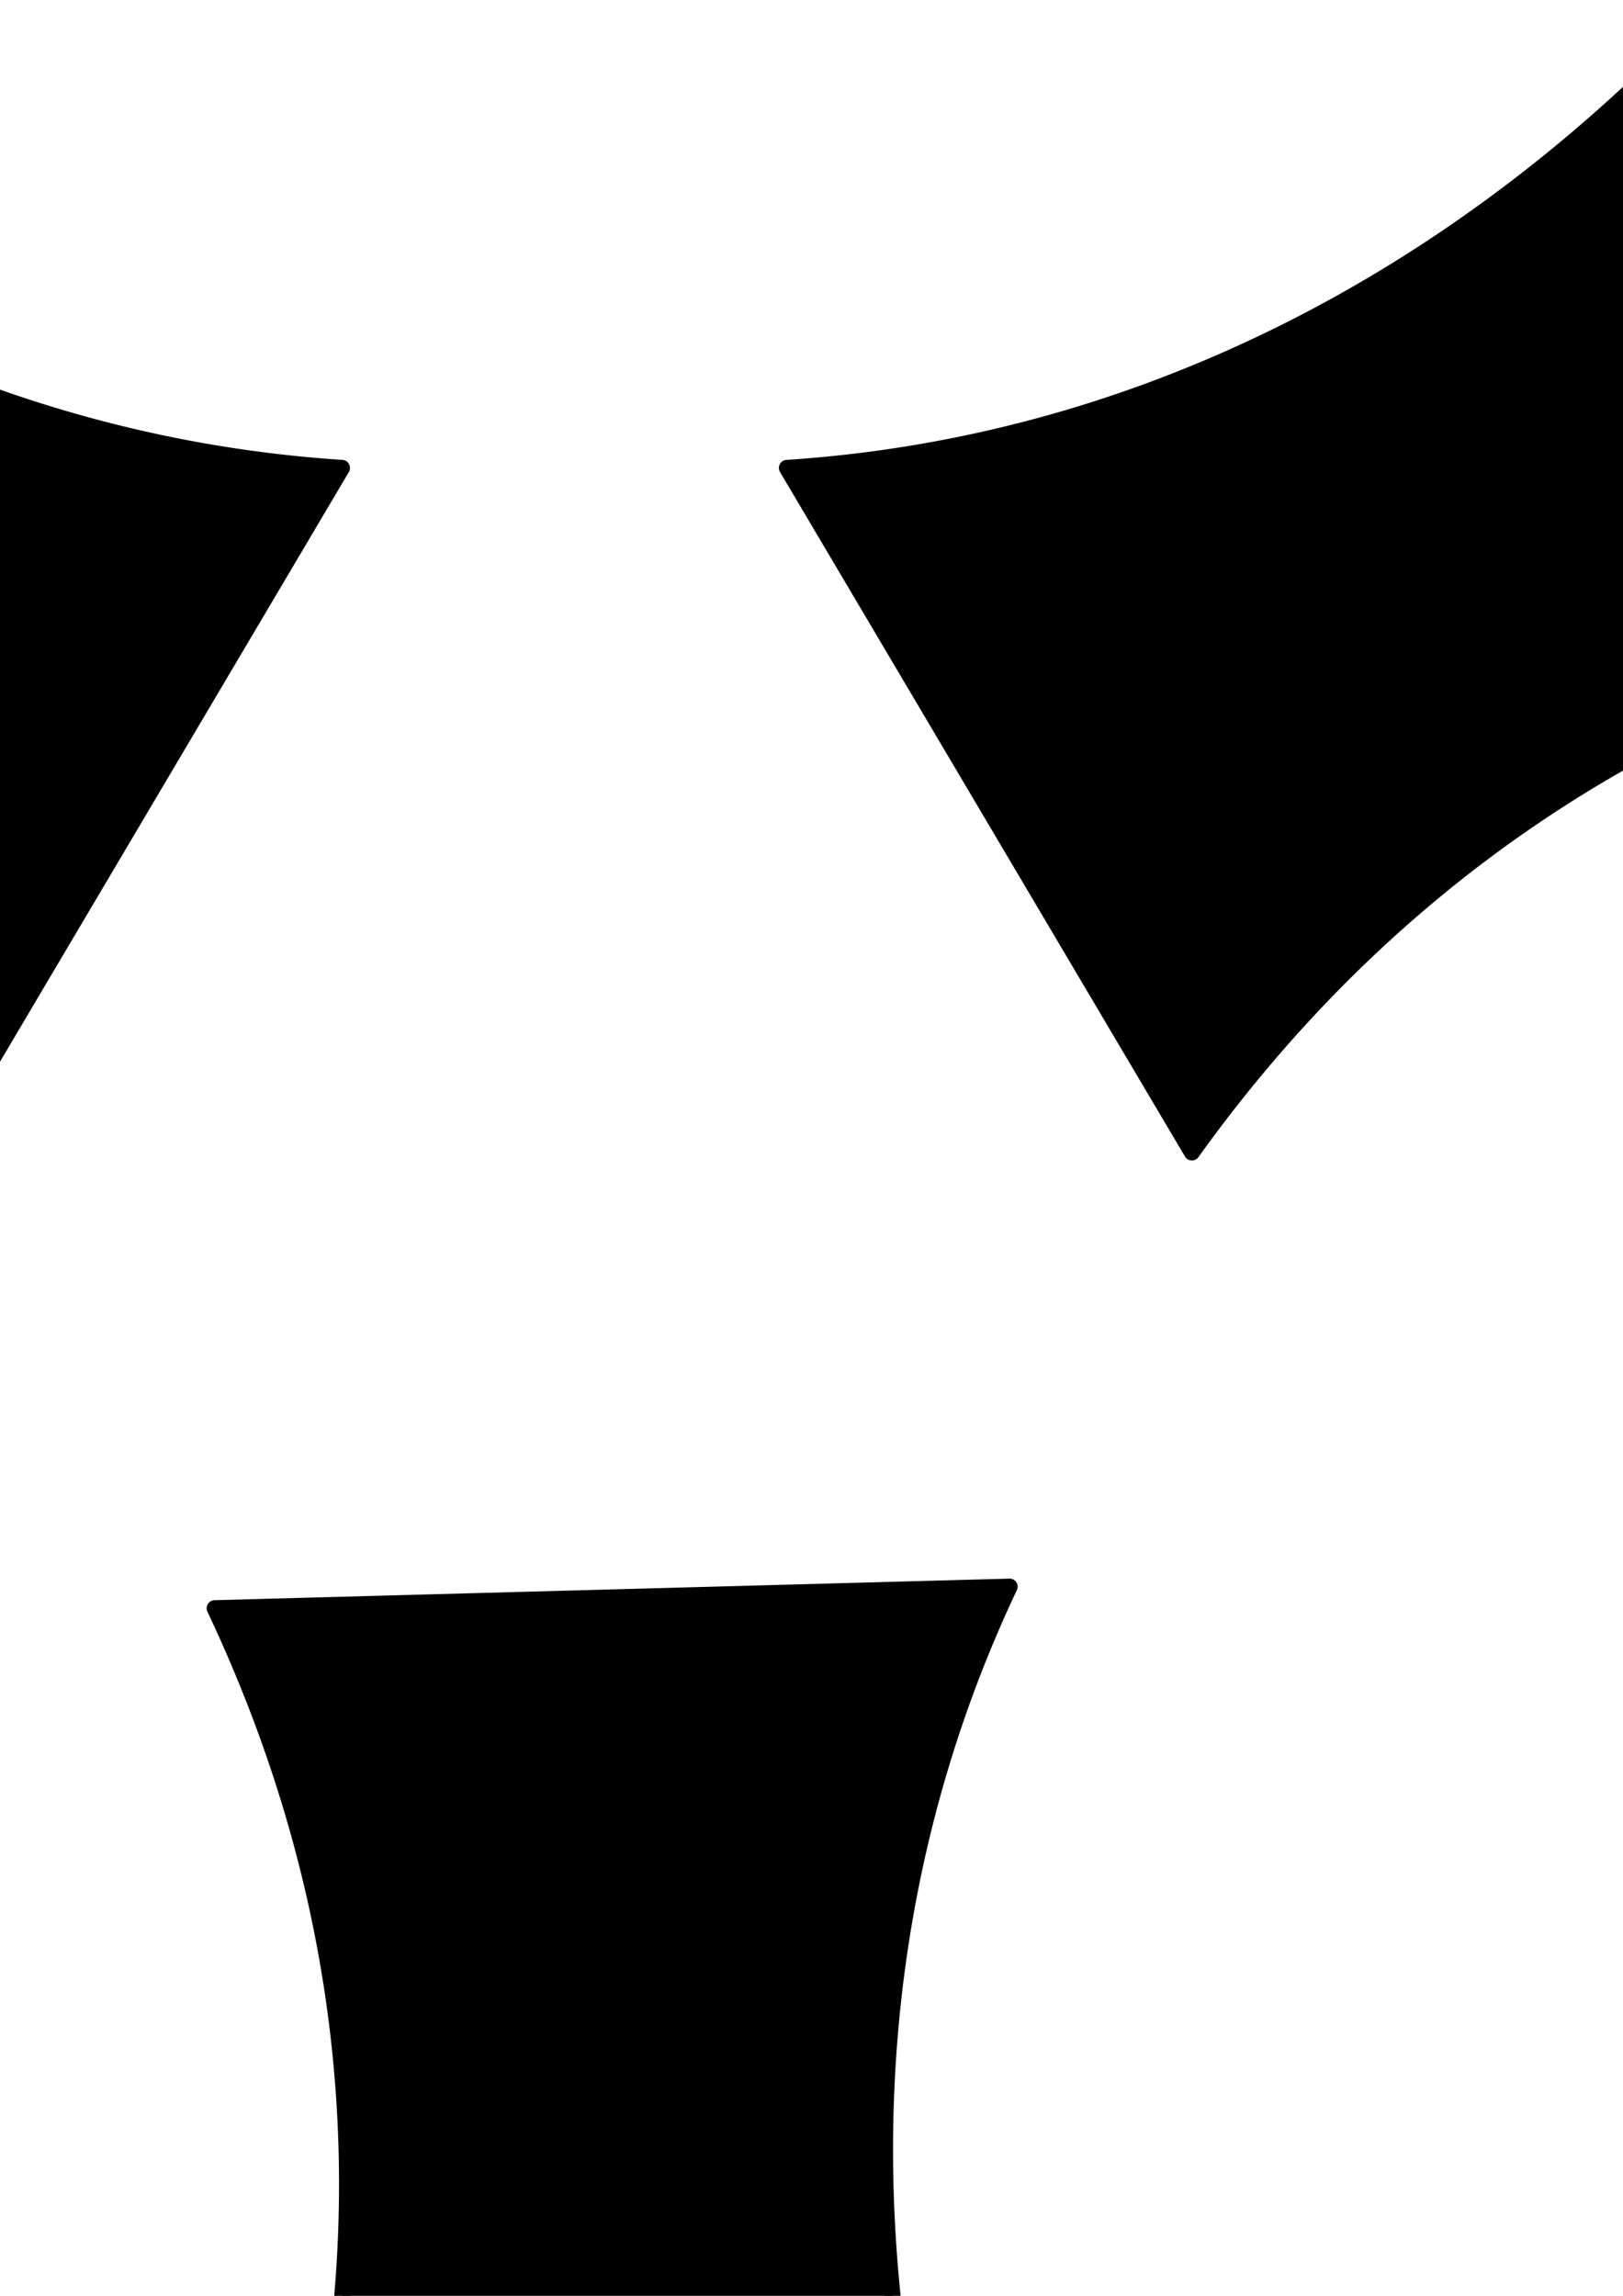 <?xml version="1.0" encoding="UTF-8" standalone="no"?>
<!-- Created with Inkscape (http://www.inkscape.org/) -->

<svg
   xmlns:dc="http://purl.org/dc/elements/1.1/"
   xmlns:cc="http://creativecommons.org/ns#"
   xmlns:rdf="http://www.w3.org/1999/02/22-rdf-syntax-ns#"
   xmlns:svg="http://www.w3.org/2000/svg"
   xmlns="http://www.w3.org/2000/svg"
   xmlns:sodipodi="http://sodipodi.sourceforge.net/DTD/sodipodi-0.dtd"
   xmlns:inkscape="http://www.inkscape.org/namespaces/inkscape"
   width="210mm"
   height="297mm"
   viewBox="0 0 744.094 1052.362"
   id="svg6700"
   version="1.1"
   inkscape:version="0.91 r13725"
   sodipodi:docname="virus warning.svg">
  <defs
     id="defs6702" />
  <sodipodi:namedview
     id="base"
     pagecolor="#ffffff"
     bordercolor="#666666"
     borderopacity="1.0"
     inkscape:pageopacity="0.0"
     inkscape:pageshadow="2"
     inkscape:zoom="0.12374369"
     inkscape:cx="-760.33467"
     inkscape:cy="491.39766"
     inkscape:document-units="px"
     inkscape:current-layer="layer1"
     showgrid="false"
     inkscape:window-width="1440"
     inkscape:window-height="838"
     inkscape:window-x="-8"
     inkscape:window-y="-8"
     inkscape:window-maximized="1" />
  <g
     inkscape:label="Layer 1"
     inkscape:groupmode="layer"
     id="layer1">
    <path
       style="opacity:1;fill:#000000;fill-opacity:1;stroke:#000000;stroke-width:7.375;stroke-linecap:round;stroke-linejoin:round;stroke-miterlimit:4;stroke-dasharray:none;stroke-dashoffset:0;stroke-opacity:1"
       d="m -263.125,-1115.706 c -297.416,133.359 -487.123,415.523 -487.836,725.586 0,125.413 31.071,247.81 89.198,358.079 -102.159,8.416 -201.866,36.933 -293.526,85.162 C -1229.355,198.13 -1390.727,497.404 -1370.257,822.706 l 52.928,16.153 c 57.913,-214.314 197.49,-391.449 387.646,-491.961 334.349,-140.323 694.776,-105.92 900.789,181.358 L 156.766,214.489 c -370.688,-24.281 -630.787,-390.358 -635.82,-718.742 0.405,-215.086 92.174,-421.089 254.869,-572.135 l -38.941,-39.318 z m 1043.804,0 -38.941,39.318 c 162.695,151.046 254.464,357.049 254.869,572.135 -5.032,328.385 -265.131,694.462 -635.819,718.742 l 185.66,313.766 c 153.173,-213.596 391.71,-287.393 641.422,-253.524 l -118.213,77.073 a 812.33,812.33 0 0 1 17.778,164.614 812.33,812.33 0 0 1 -549.272,767.523 l 0.193,116.377 C 407.937,1206.714 356.81,951.55 462.868,727.301 l -364.446,9.886 c 151.05,319.615 6.056,651.379 -279.002,875.483 -180.221,117.398 -402.851,153.366 -618.317,99.894 l -11.588,54.111 c 274.409,175.898 614.39,180.202 874.263,11.07 86.678,-56.696 160.035,-130.001 217.012,-215.212 68.154,104.369 160.052,190.979 269.678,251.894 271.377,149.981 610.165,121.206 871.196,-73.995 l -15.453,-53.135 c -211.055,68.849 -435.701,49.006 -623.907,-55.111 -87.179,-50.206 -165.82,-123.055 -228.415,-209.61 a 949.471,949.471 0 0 0 670.686,-906.158 949.471,949.471 0 0 0 -32.368,-241.086 c 84.739,11.91 170.713,36.178 255.029,71.565 190.156,100.512 329.732,277.647 387.646,491.961 l 52.928,-16.153 c 20.47,-325.301 -140.902,-624.576 -414.968,-769.585 -91.66,-48.228 -191.367,-76.745 -293.526,-85.162 58.127,-110.268 89.198,-232.665 89.198,-358.079 -0.712,-310.063 -190.42,-592.228 -487.835,-725.586 z m -505.575,682.653 a 949.471,949.471 0 0 0 -642.819,252.297 l 121.296,75.411 a 812.33,812.33 0 0 1 521.523,-190.566 812.33,812.33 0 0 1 506.416,178.177 l 119.7,-78.042 a 949.471,949.471 0 0 0 -626.115,-237.275 z m -921.984,727.182 a 949.471,949.471 0 0 0 -27.487,222.289 949.471,949.471 0 0 0 662.062,903.765 l -0.241,-145.087 a 812.33,812.33 0 0 1 -524.681,-758.677 812.33,812.33 0 0 1 13.798,-145.539 l -123.452,-76.75 z"
       id="path6330"
       inkscape:connector-curvature="0"
       inkscape:export-xdpi="40"
       inkscape:export-ydpi="40" />
  </g>
</svg>
